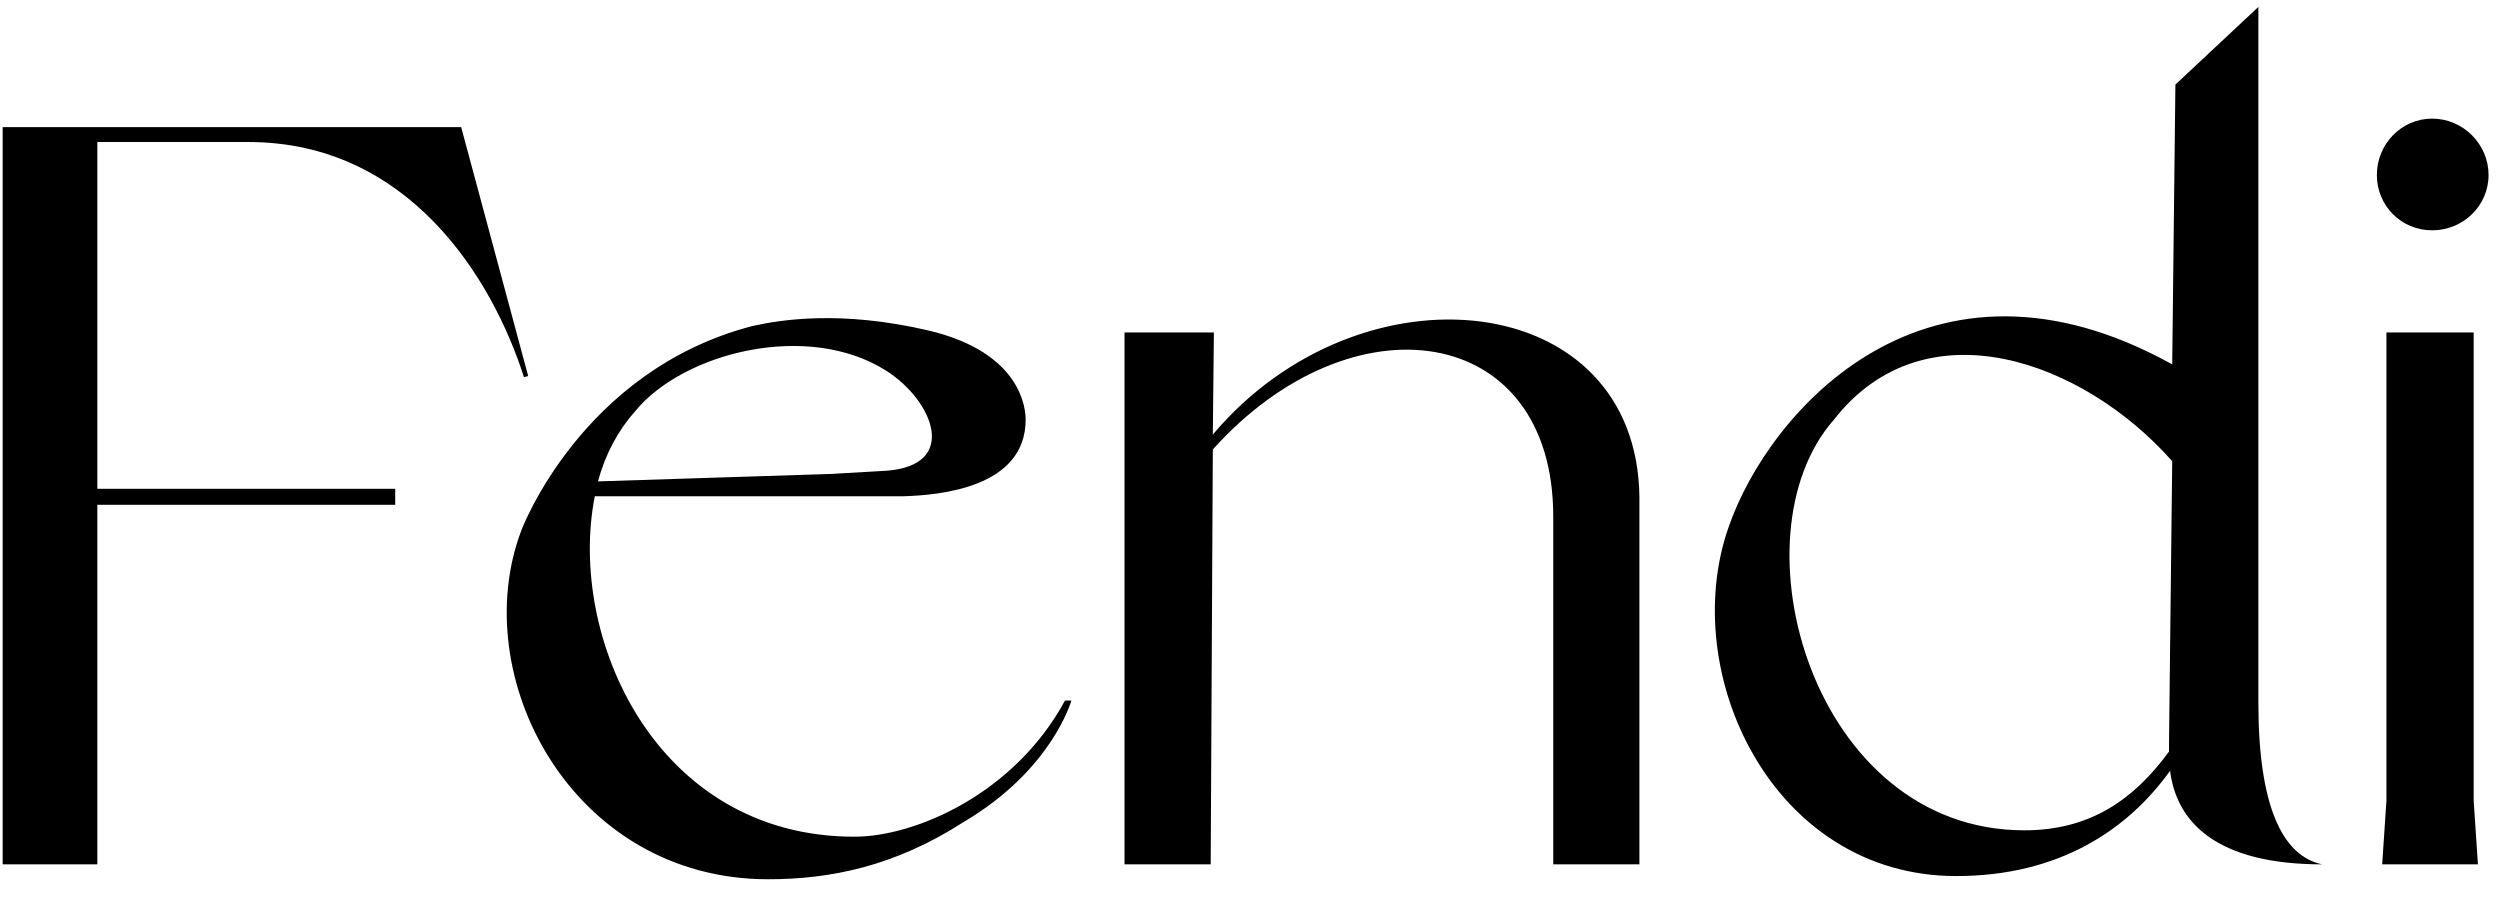<svg width="94" height="34" viewBox="0 0 94 34" fill="none" xmlns="http://www.w3.org/2000/svg">
<path d="M19.86 14.14L17.34 4.78H0.1V32.5H3.66V18.98H14.86V18.38H3.66V5.34H9.34C15.34 5.34 18.5 10.42 19.7 14.18L19.86 14.14ZM40.284 26.34H40.044C38.164 29.82 34.444 31.46 32.124 31.46C24.644 31.46 21.324 23.94 22.364 18.66H33.964C35.324 18.62 38.564 18.34 38.564 15.78C38.564 15.46 38.484 13.26 34.884 12.42C31.604 11.66 29.364 12.02 28.284 12.26C21.844 13.94 19.604 19.94 19.604 19.94C17.524 25.42 21.484 33.06 28.884 33.06C31.204 33.06 33.644 32.58 36.244 30.9C39.564 28.94 40.284 26.34 40.284 26.34ZM23.884 15.46C25.684 13.26 30.364 12.06 33.324 13.94C35.084 15.06 36.084 17.5 33.324 17.7L31.244 17.82L22.484 18.1C22.764 17.06 23.244 16.18 23.884 15.46ZM45.522 32.5H42.282V12.5H45.642L45.602 16.34C51.162 9.74 61.562 10.82 61.642 18.7V32.5H58.402V19.42C58.402 12.14 50.842 11.06 45.602 16.9L45.522 32.5ZM64.995 19.82C63.075 25.3 66.635 32.94 73.555 32.94C77.395 32.94 79.995 31.22 81.595 28.98C81.835 30.9 83.315 32.5 87.315 32.5C85.795 32.18 84.915 30.26 84.915 26.42V0.26L81.795 3.18L81.675 13.7C72.515 8.62 66.515 15.42 64.995 19.82ZM68.955 15.78C72.395 11.38 78.355 13.58 81.675 17.34L81.555 27.94V28.26C80.235 30.06 78.595 31.22 76.115 31.22C68.155 31.22 65.075 20.18 68.955 15.78ZM89.37 6.58C89.37 7.74 90.29 8.66 91.45 8.66C92.61 8.66 93.57 7.74 93.57 6.58C93.57 5.42 92.61 4.46 91.45 4.46C90.29 4.46 89.37 5.42 89.37 6.58ZM93.01 30.1V12.5H89.73V30.1L89.57 32.5H93.17L93.01 30.1Z" fill="black"/>
</svg>
